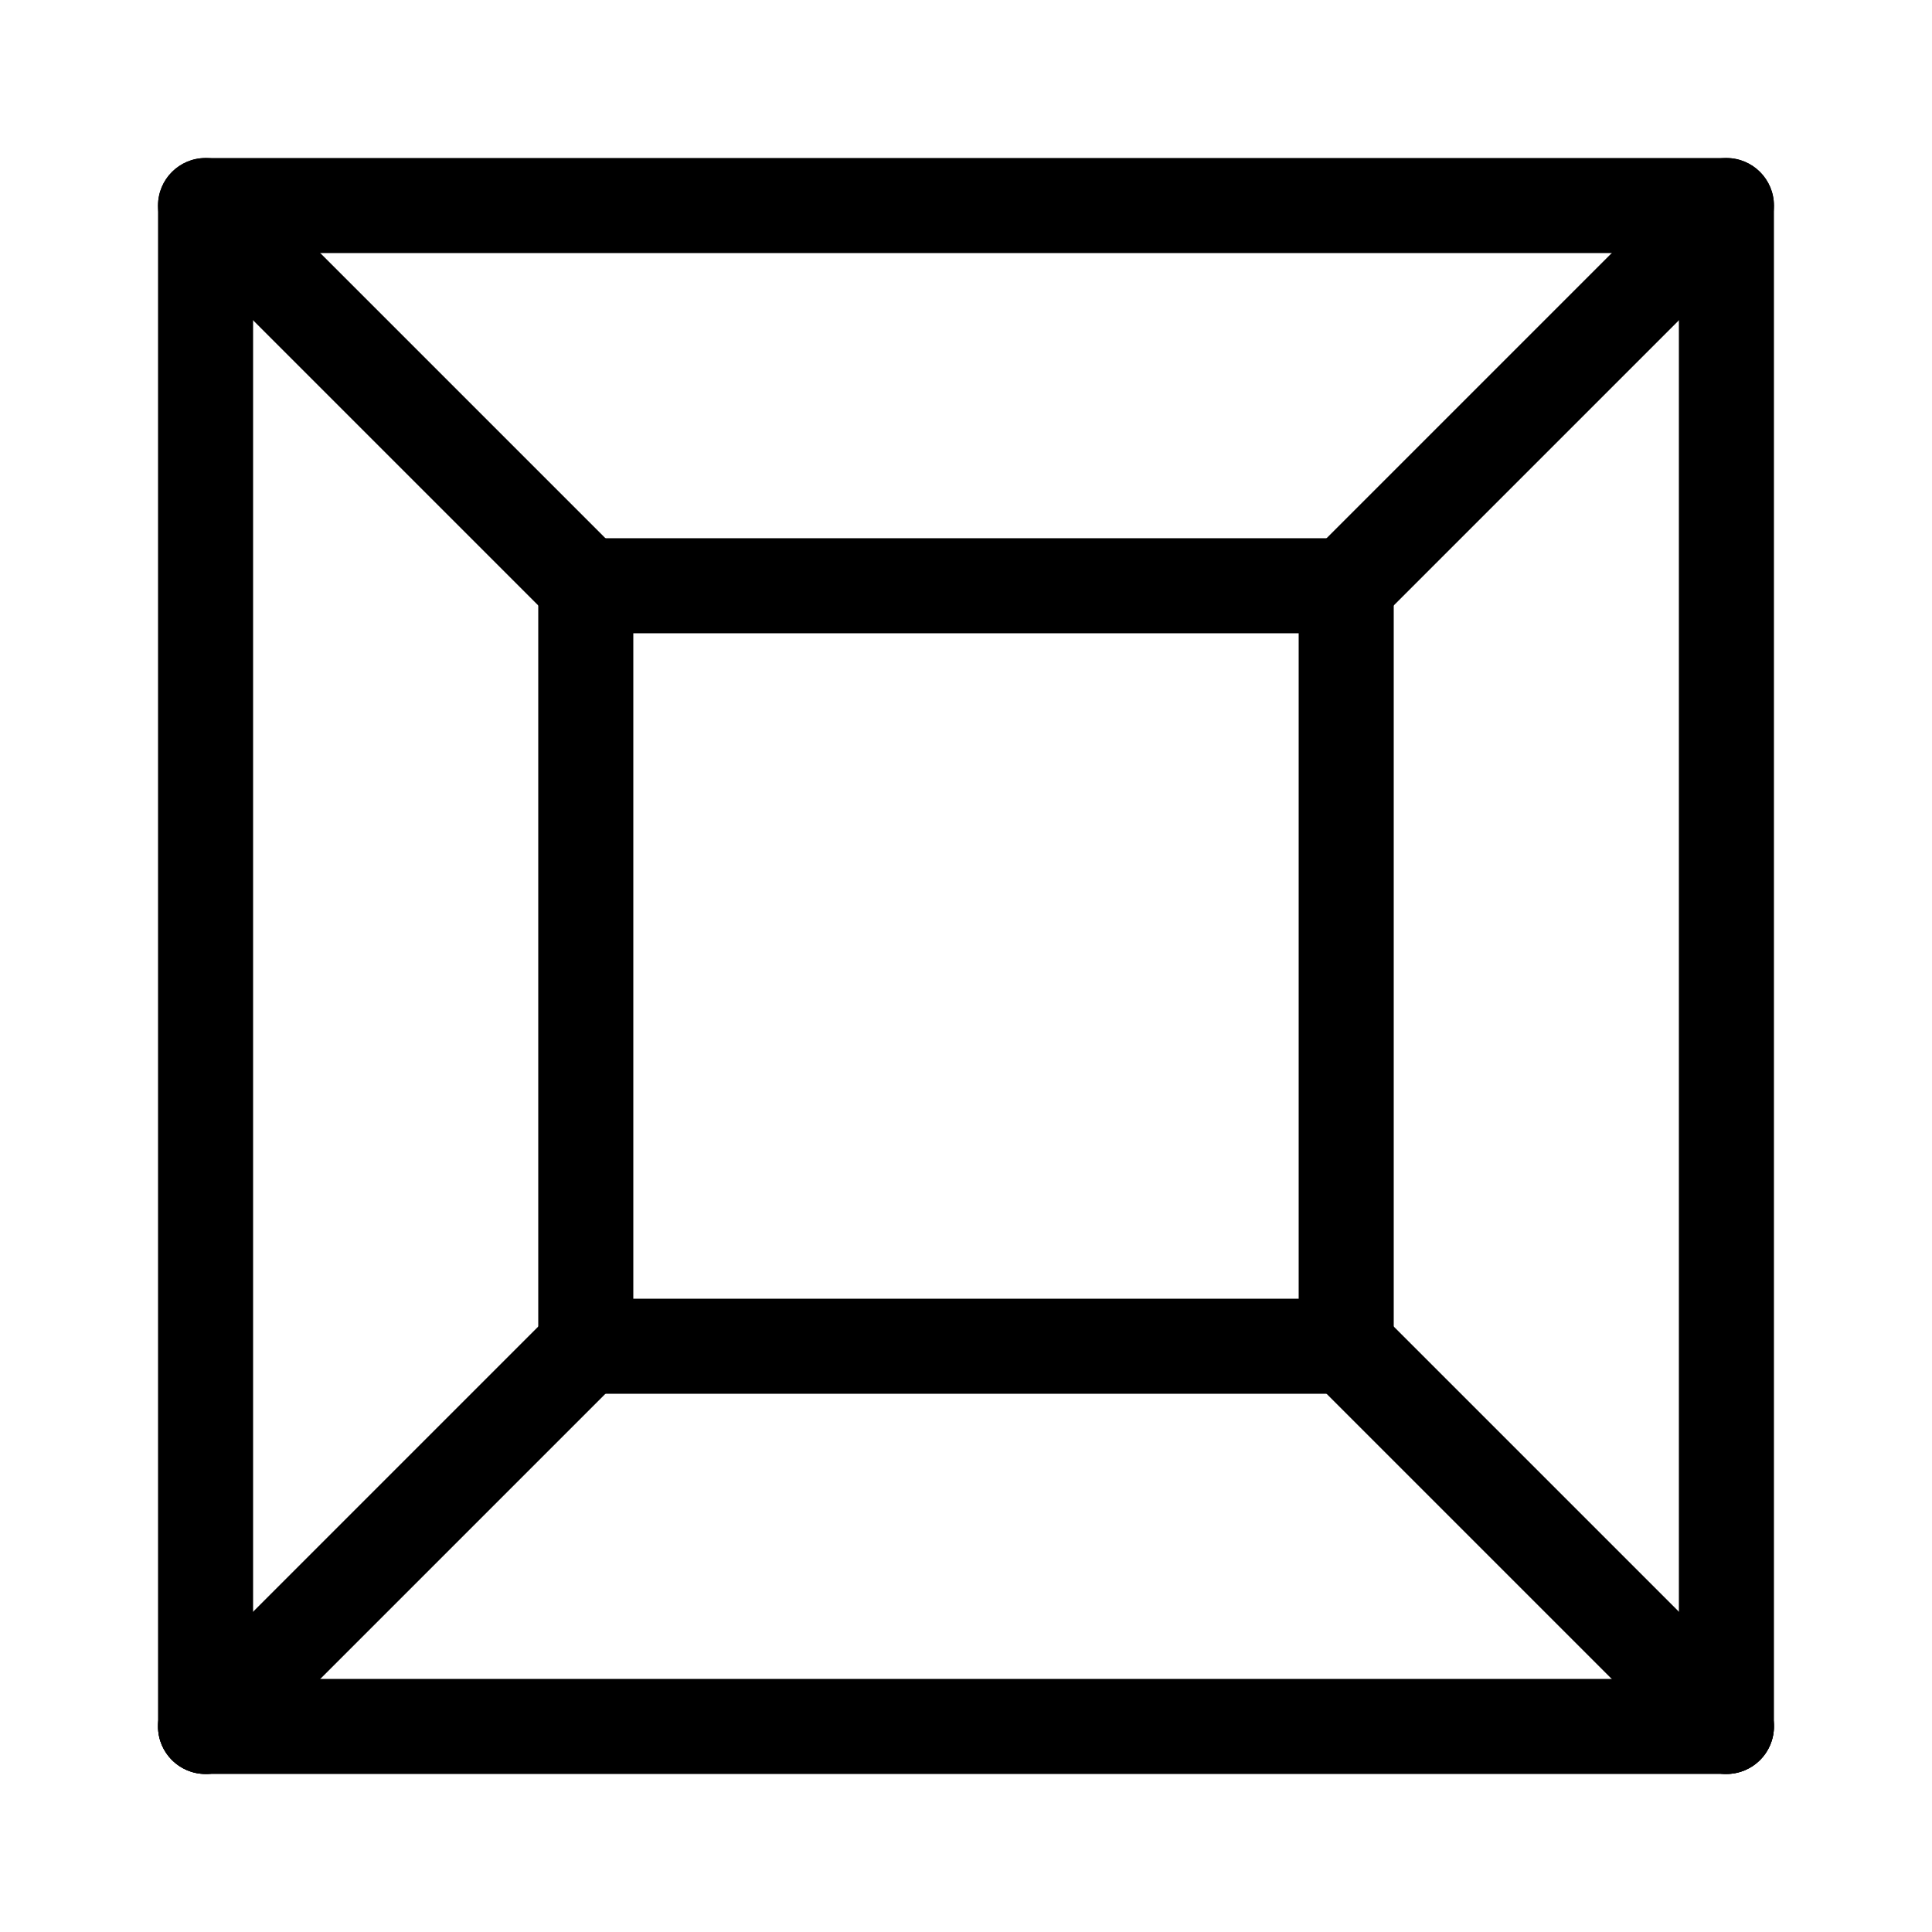 <?xml version="1.0" encoding="UTF-8"?>
<!-- Uploaded to: ICON Repo, www.svgrepo.com, Generator: ICON Repo Mixer Tools -->
<svg fill="#000000" width="800px" height="800px" version="1.1" viewBox="144 144 512 512" xmlns="http://www.w3.org/2000/svg">
 <g>
  <path d="m601.52 211.07h-403.05c-6.957 0-12.598-5.641-12.598-12.594 0-6.957 5.641-12.598 12.598-12.598h403.05c6.953 0 12.594 5.641 12.594 12.598 0 6.953-5.641 12.594-12.594 12.594z"/>
  <path d="m601.52 614.12c-6.957 0-12.598-5.641-12.598-12.594v-403.05c0-6.957 5.641-12.598 12.598-12.598 6.953 0 12.594 5.641 12.594 12.598v403.05c0 3.34-1.328 6.543-3.688 8.906-2.363 2.359-5.566 3.688-8.906 3.688z"/>
  <path d="m601.52 614.12h-403.05c-6.957 0-12.598-5.641-12.598-12.594 0-6.957 5.641-12.598 12.598-12.598h403.05c6.953 0 12.594 5.641 12.594 12.598 0 6.953-5.641 12.594-12.594 12.594z"/>
  <path d="m198.48 614.12c-6.957 0-12.598-5.641-12.598-12.594v-403.05c0-6.957 5.641-12.598 12.598-12.598 6.953 0 12.594 5.641 12.594 12.598v403.05c0 3.34-1.328 6.543-3.688 8.906-2.363 2.359-5.566 3.688-8.906 3.688z"/>
  <path d="m299.24 311.83c-3.344 0.004-6.547-1.324-8.906-3.688l-100.76-100.76c-4.848-4.934-4.812-12.848 0.074-17.734 4.891-4.891 12.805-4.926 17.734-0.082l100.76 100.76v0.004c3.606 3.602 4.68 9.02 2.731 13.723-1.949 4.707-6.539 7.777-11.633 7.777z"/>
  <path d="m500.76 311.83h-201.52c-6.957 0-12.598-5.641-12.598-12.594 0-6.957 5.641-12.598 12.598-12.598h201.52c6.953 0 12.594 5.641 12.594 12.598 0 6.953-5.641 12.594-12.594 12.594z"/>
  <path d="m500.76 513.36c-6.957 0-12.598-5.641-12.598-12.594v-201.52c0-6.957 5.641-12.598 12.598-12.598 6.953 0 12.594 5.641 12.594 12.598v201.52c0 3.34-1.328 6.543-3.688 8.906-2.363 2.359-5.566 3.688-8.906 3.688z"/>
  <path d="m500.76 513.36h-201.52c-6.957 0-12.598-5.641-12.598-12.594 0-6.957 5.641-12.598 12.598-12.598h201.52c6.953 0 12.594 5.641 12.594 12.598 0 6.953-5.641 12.594-12.594 12.594z"/>
  <path d="m299.24 513.36c-6.957 0-12.598-5.641-12.598-12.594v-201.52c0-6.957 5.641-12.598 12.598-12.598 6.953 0 12.594 5.641 12.594 12.598v201.52c0 3.34-1.328 6.543-3.688 8.906-2.363 2.359-5.566 3.688-8.906 3.688z"/>
  <path d="m500.76 311.83c-5.094 0-9.688-3.07-11.637-7.777-1.949-4.703-0.871-10.121 2.731-13.723l100.76-100.76v-0.004c4.93-4.844 12.848-4.809 17.734 0.082 4.887 4.887 4.922 12.801 0.074 17.734l-100.76 100.76c-2.359 2.363-5.562 3.691-8.902 3.688z"/>
  <path d="m601.52 614.12c-3.344 0.004-6.547-1.324-8.906-3.688l-100.76-100.76c-2.398-2.356-3.754-5.57-3.769-8.93-0.012-3.359 1.316-6.586 3.691-8.961s5.602-3.703 8.961-3.691c3.359 0.016 6.574 1.371 8.926 3.769l100.76 100.76c3.606 3.602 4.684 9.02 2.734 13.727-1.949 4.703-6.543 7.773-11.637 7.773z"/>
  <path d="m198.48 614.12c-5.098 0-9.688-3.07-11.637-7.773-1.949-4.707-0.871-10.125 2.731-13.727l100.76-100.76c4.93-4.848 12.844-4.812 17.734 0.078 4.887 4.887 4.922 12.801 0.074 17.734l-100.76 100.76c-2.359 2.363-5.562 3.691-8.902 3.688z"/>
 </g>
</svg>
